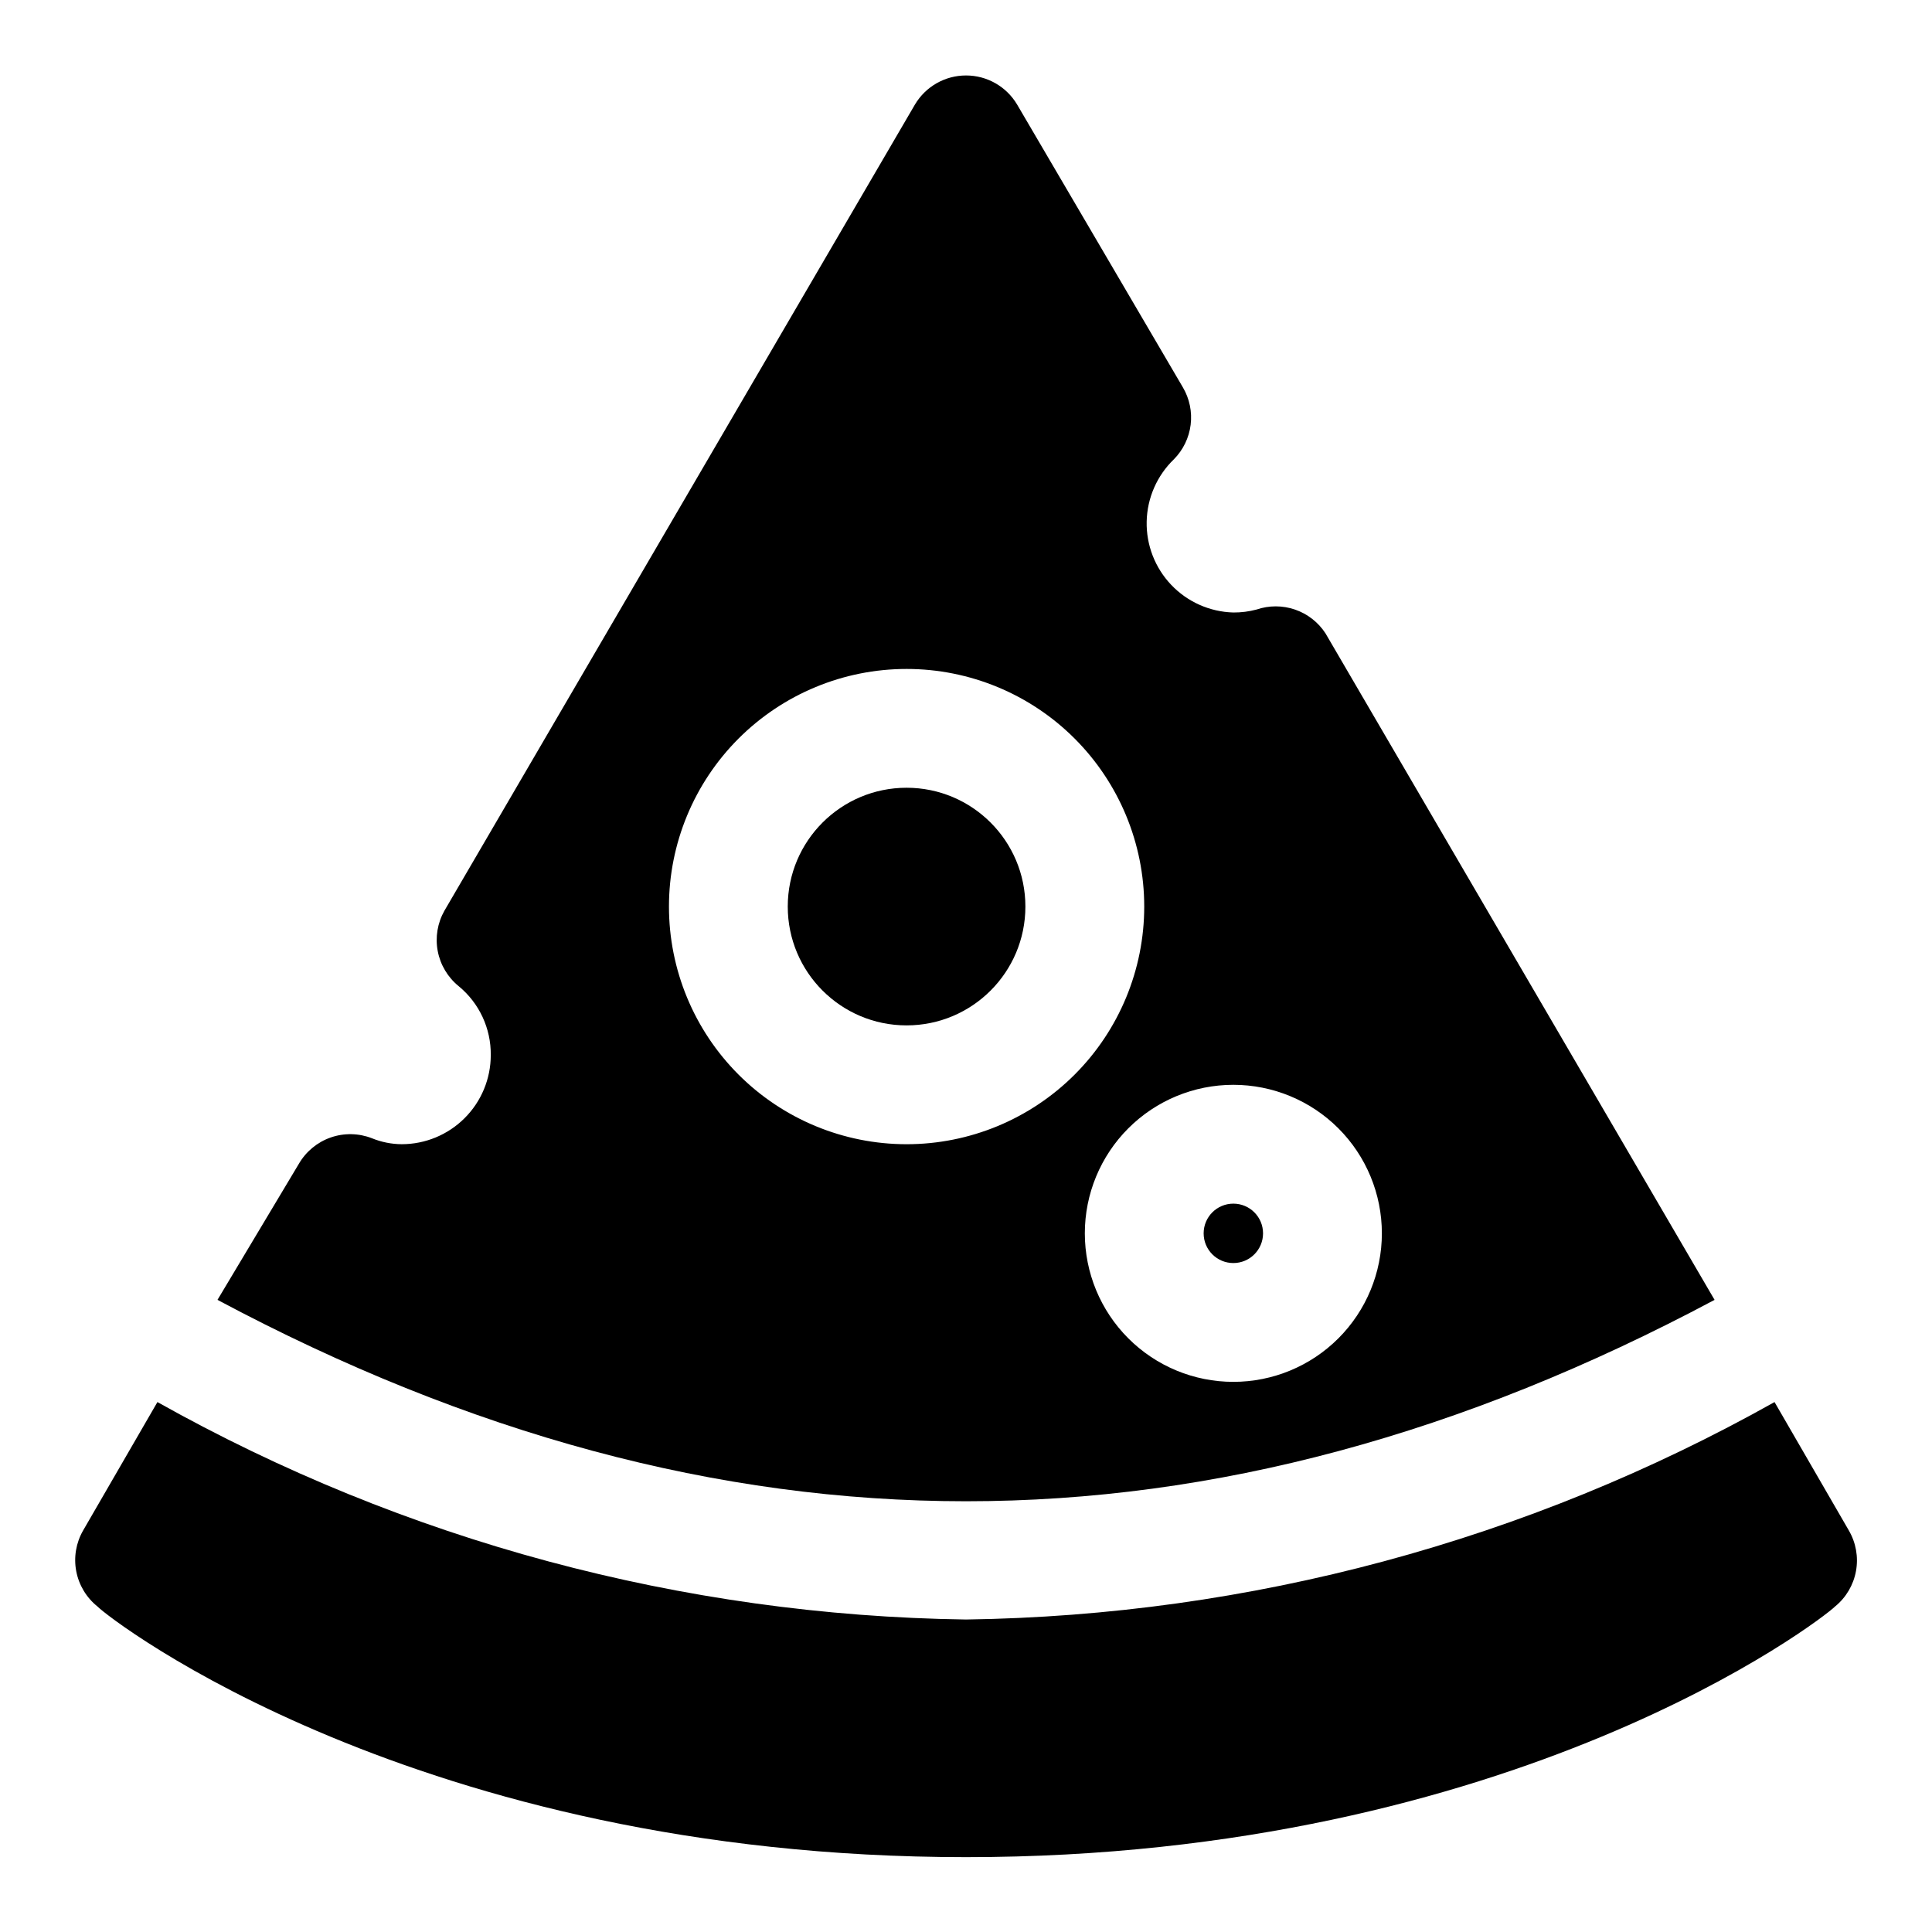 <?xml version="1.0" encoding="UTF-8"?>
<!-- Uploaded to: ICON Repo, www.svgrepo.com, Generator: ICON Repo Mixer Tools -->
<svg fill="#000000" width="800px" height="800px" version="1.1" viewBox="144 144 512 512" xmlns="http://www.w3.org/2000/svg">
 <g>
  <path d="m633.95 549.57-19.68-34.008c-65.508 36.762-139.16 56.57-214.27 57.625-75.113-1.055-148.77-20.863-214.28-57.625l-19.68 34.008c-1.883 3.258-2.535 7.078-1.844 10.777 0.695 3.695 2.688 7.023 5.621 9.375 3.305 3.465 84.703 66.441 230.18 66.441 145.47 0 226.87-62.977 230.33-66.441 2.91-2.375 4.871-5.711 5.535-9.406 0.664-3.695-0.016-7.508-1.914-10.746z"/>
  <path d="m415.74 384.25c0 17.391-14.098 31.488-31.488 31.488s-31.488-14.098-31.488-31.488 14.098-31.488 31.488-31.488 31.488 14.098 31.488 31.488"/>
  <path d="m478.72 470.85c0 4.348-3.523 7.871-7.871 7.871s-7.871-3.523-7.871-7.871 3.523-7.871 7.871-7.871 7.871 3.523 7.871 7.871"/>
  <path d="m598.38 488.48-103.12-176.65c-1.91-2.93-4.746-5.141-8.051-6.281-3.309-1.137-6.902-1.145-10.211-0.016-2.004 0.535-4.07 0.797-6.141 0.785-6.238-0.168-12.16-2.797-16.465-7.316-4.305-4.519-6.644-10.559-6.512-16.801 0.137-6.238 2.734-12.172 7.231-16.5 2.441-2.473 3.992-5.68 4.422-9.125 0.426-3.445-0.297-6.934-2.059-9.926l-43.926-74.941c-2.836-4.781-7.984-7.711-13.539-7.711-5.559 0-10.707 2.93-13.543 7.711l-124.69 213.64c-1.836 3.242-2.465 7.031-1.773 10.691 0.691 3.66 2.66 6.957 5.551 9.305 5.457 4.484 8.582 11.203 8.504 18.262 0 6.266-2.488 12.273-6.918 16.699-4.43 4.43-10.434 6.918-16.699 6.918-2.699-0.02-5.371-0.555-7.871-1.574-3.504-1.371-7.383-1.445-10.938-0.203-3.551 1.242-6.543 3.715-8.43 6.973l-21.566 36.055c133.35 71.164 263.39 71.164 396.75 0zm-127.53-56.992c10.438 0 20.449 4.144 27.832 11.527 7.379 7.379 11.527 17.391 11.527 27.832 0 10.438-4.148 20.449-11.527 27.832-7.383 7.379-17.395 11.527-27.832 11.527-10.441 0-20.453-4.148-27.832-11.527-7.383-7.383-11.527-17.395-11.527-27.832 0-10.441 4.144-20.453 11.527-27.832 7.379-7.383 17.391-11.527 27.832-11.527zm-149.57-47.234c0-16.703 6.637-32.719 18.445-44.531 11.812-11.809 27.828-18.445 44.531-18.445s32.723 6.637 44.531 18.445c11.809 11.812 18.445 27.828 18.445 44.531s-6.637 32.723-18.445 44.531-27.828 18.445-44.531 18.445-32.719-6.637-44.531-18.445c-11.809-11.809-18.445-27.828-18.445-44.531z"/>
 </g>
</svg>